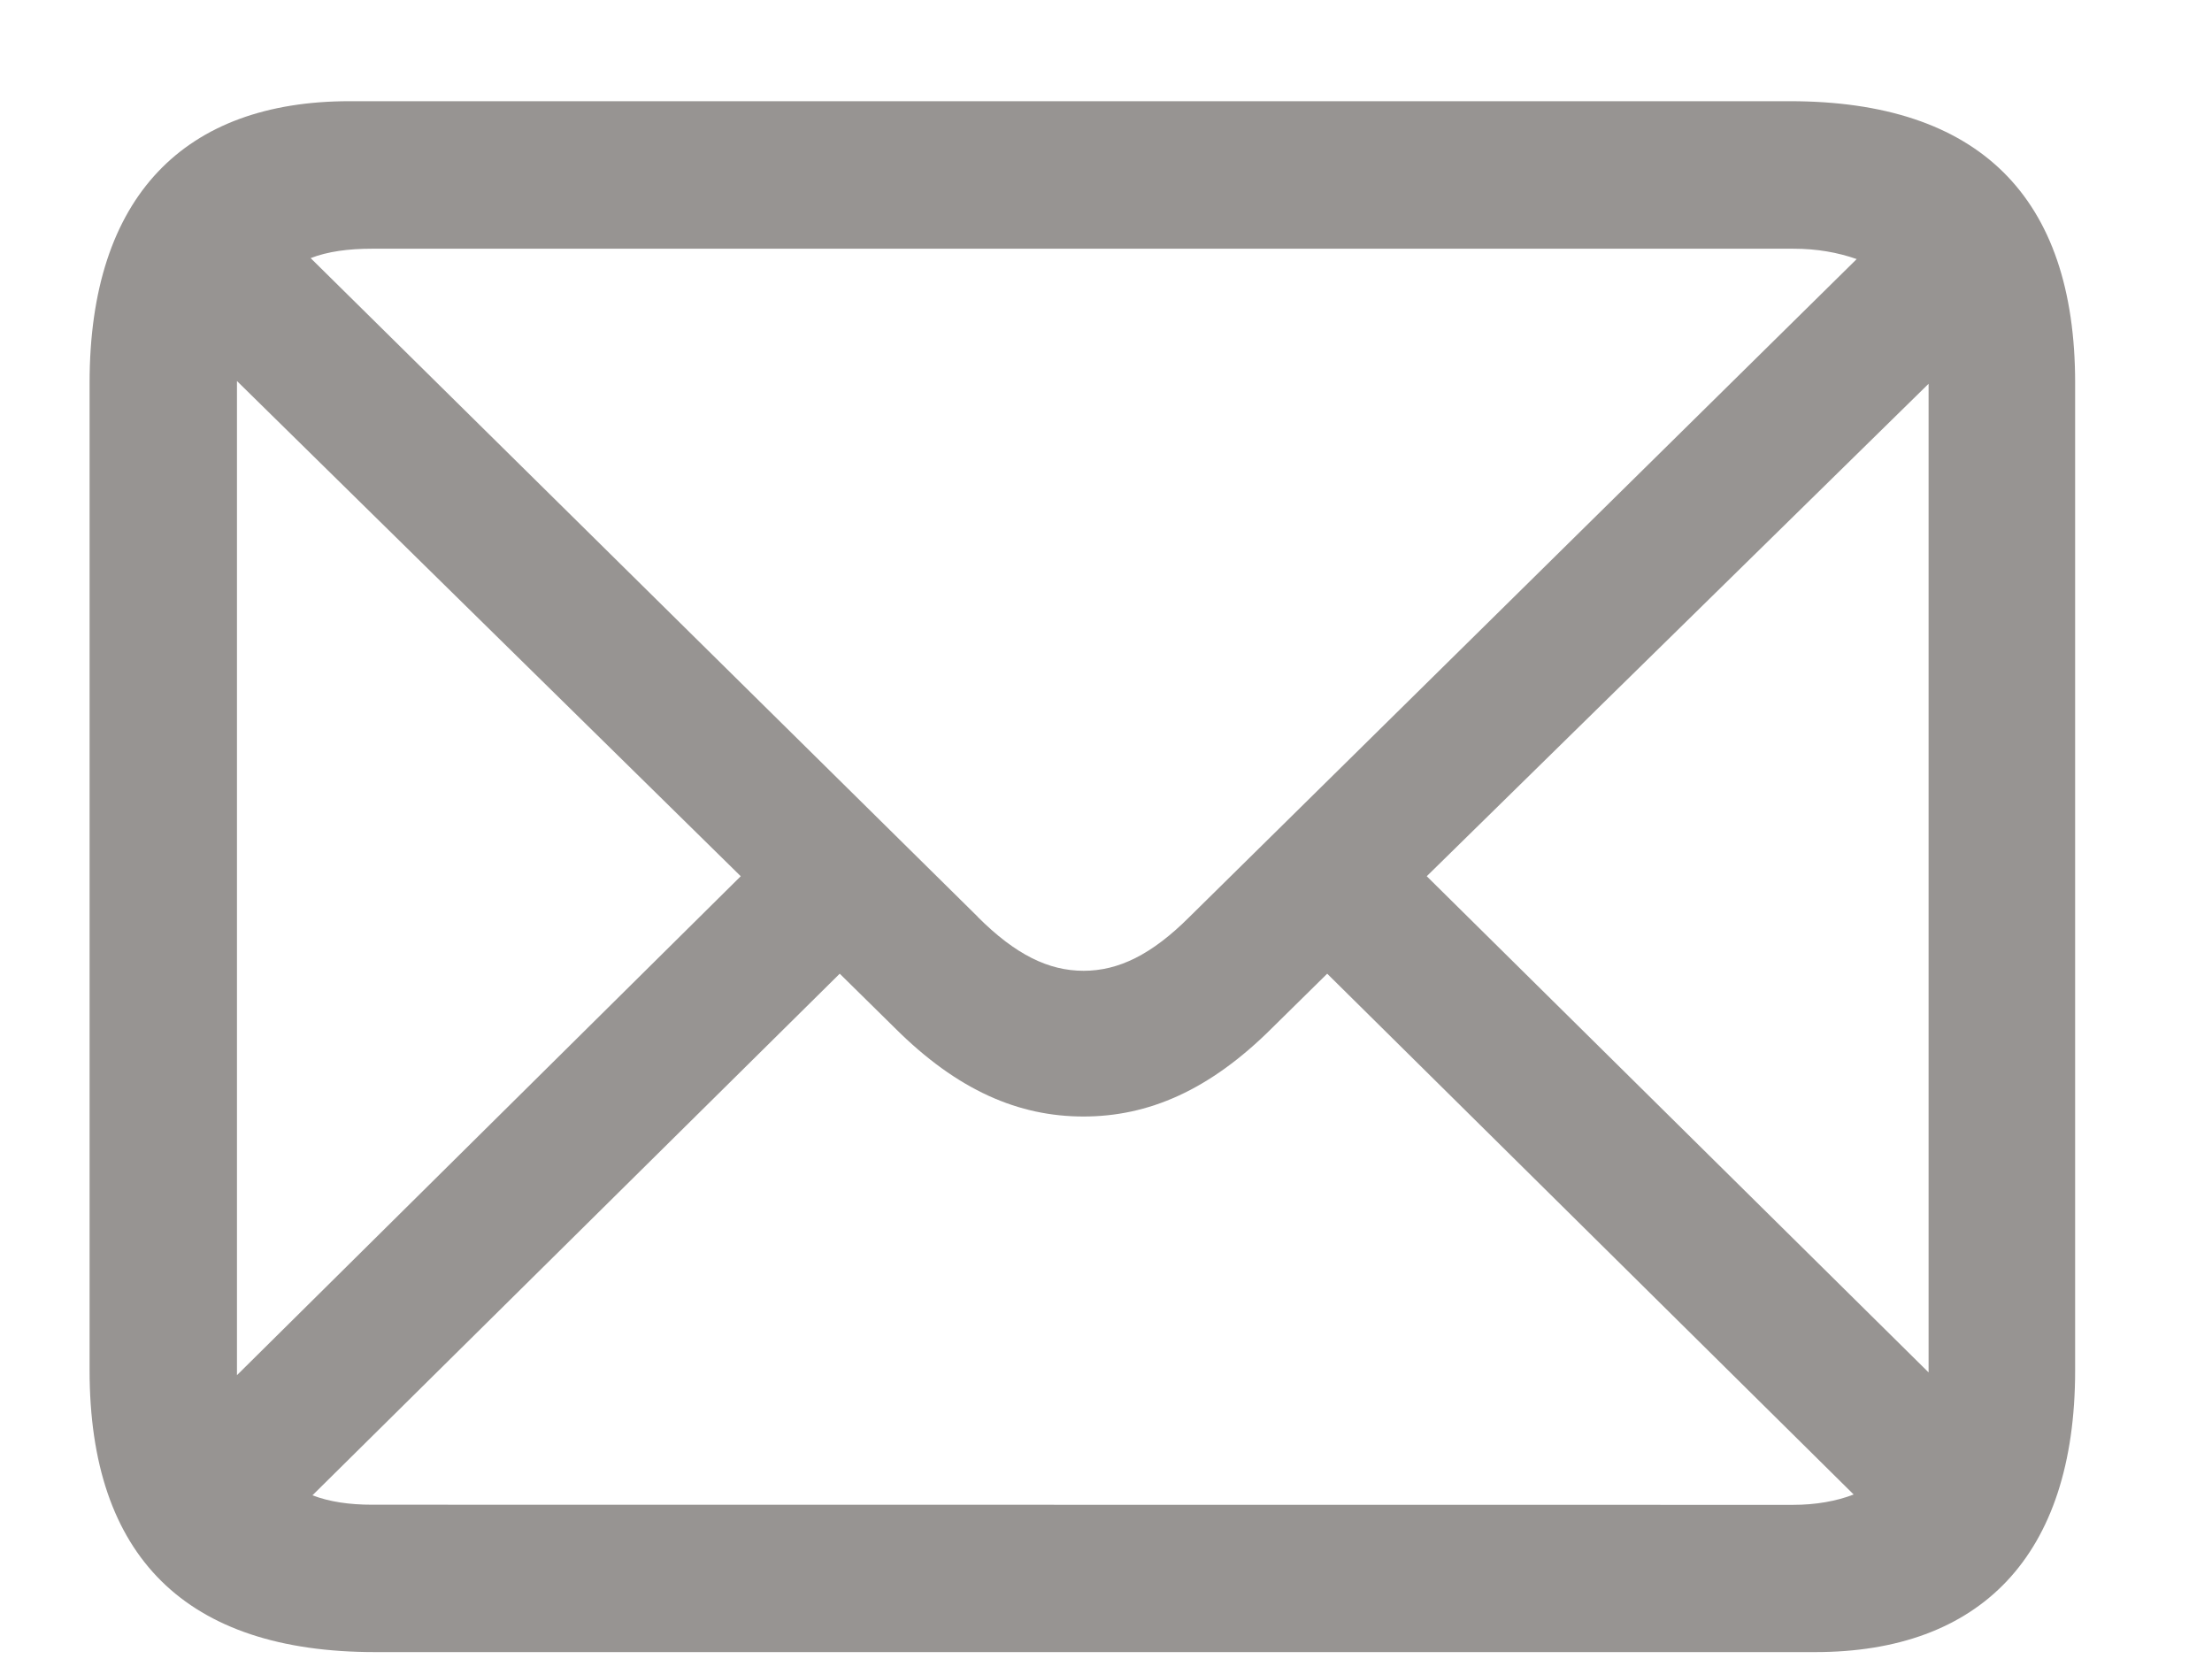<?xml version="1.0" encoding="UTF-8"?> <svg xmlns="http://www.w3.org/2000/svg" fill="none" height="12" viewBox="0 0 16 12" width="16"><path d="m2.712 11.95h10.418c1.189 0 1.88-.69 1.88-2.037v-7.144c0-1.347-.697-2.037-2.064-2.037h-10.418c-1.189 0-1.88.684-1.88 2.037v7.144c0 1.347.697 2.037 2.064 2.037zm4.361-5.318-4.826-4.765c.123-.048.273-.068.444-.068h10.281c.171 0 .321.027.458.075l-4.826 4.758c-.273.273-.513.39-.766.39s-.492-.116-.766-.39zm-5.359 3.261v-7.137l3.644 3.582-3.644 3.609c0-.055 0-.055 0-.055zm12.236-7.103v7.137l-3.63-3.589 3.63-3.562zm-11.259 8.094c-.164 0-.308-.021-.431-.068l3.814-3.773.396.39c.458.458.902.643 1.367.643.465 0 .909-.185 1.367-.643l.396-.39 3.808 3.767c-.123.048-.274.075-.438.075z" fill="#302a27" opacity=".5"></path></svg> 